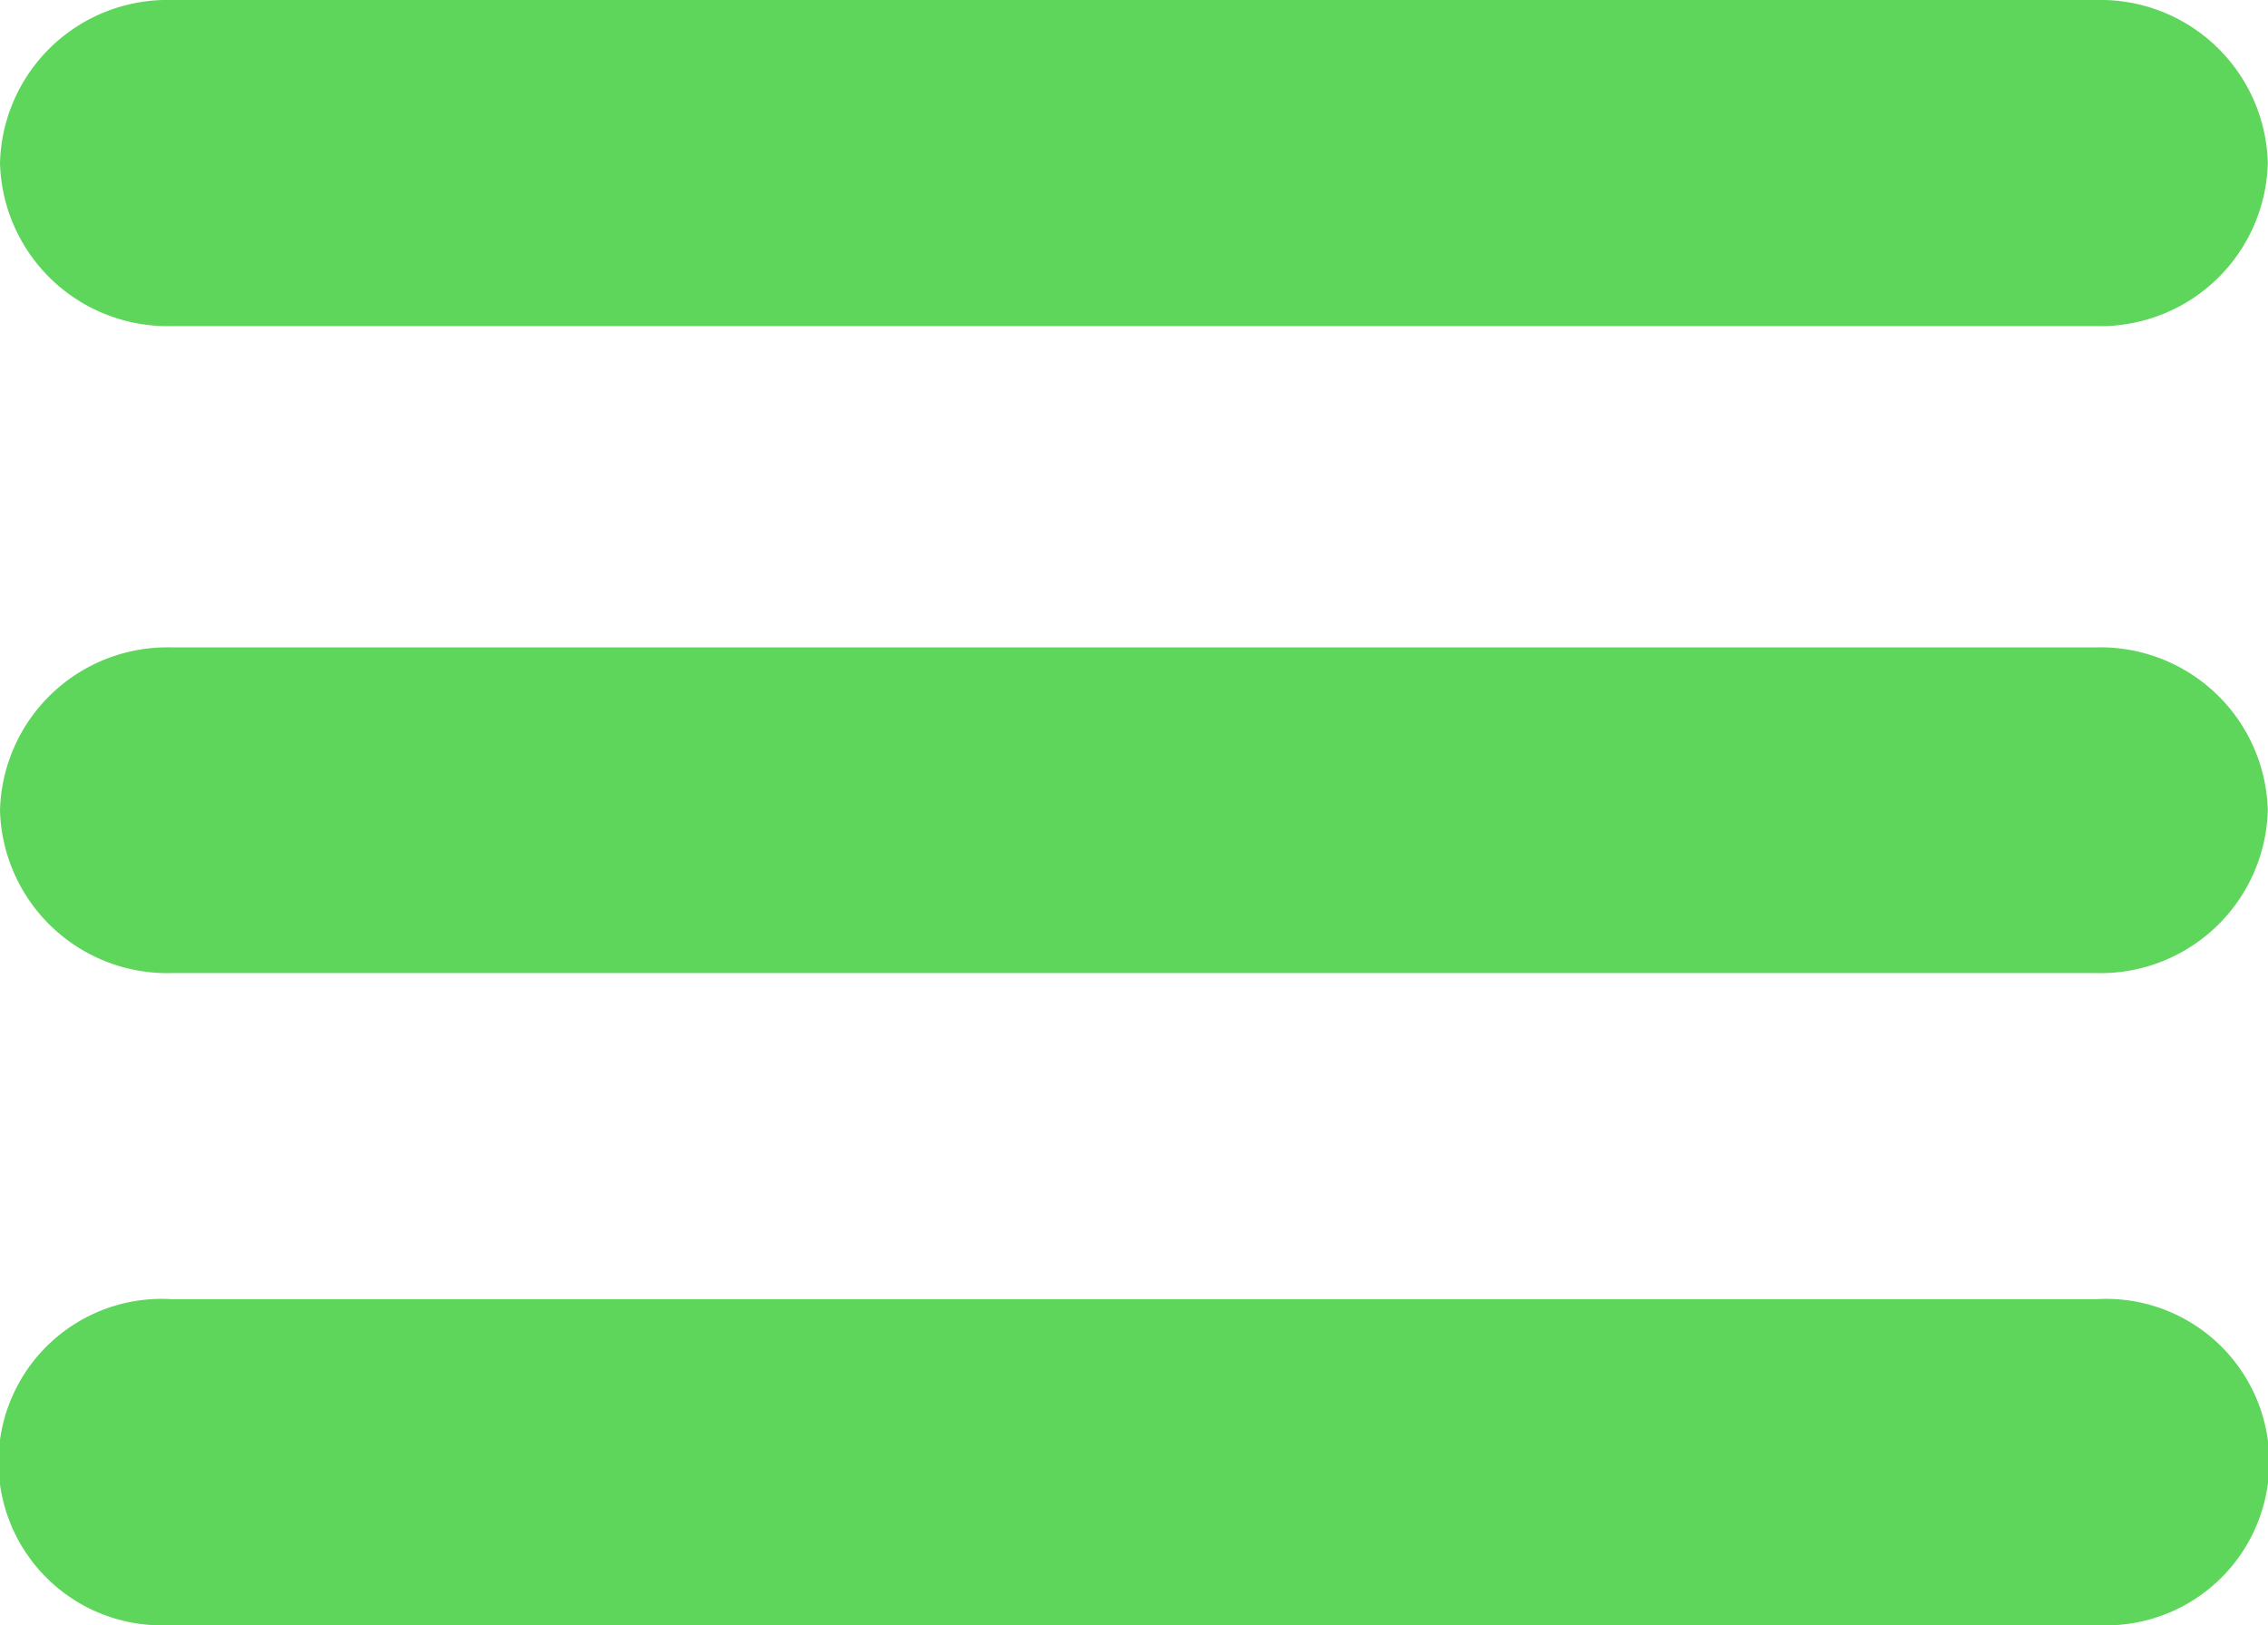 <?xml version="1.0" encoding="UTF-8"?>
<svg xmlns="http://www.w3.org/2000/svg" viewBox="0 0 114.22 81.83">
  <title>アセット 3</title>
  <path d="M105.58,0H8.64A8.43,8.43,0,0,0,0,8.21a8.44,8.44,0,0,0,8.64,8.21h96.93a8.43,8.43,0,0,0,8.64-8.2A8.43,8.43,0,0,0,105.58,0Z" style="fill:#5ed55b"></path>
  <path d="M105.58,32.6H8.64A8.43,8.43,0,0,0,0,40.81,8.43,8.43,0,0,0,8.64,49h96.93a8.43,8.43,0,0,0,8.64-8.21A8.43,8.43,0,0,0,105.58,32.6Z" style="fill:#5ed55b"></path>
  <path d="M105.58,65.42H8.64a8.22,8.22,0,1,0,0,16.41h96.93a8.22,8.22,0,1,0,0-16.41Z" style="fill:#5ed55b"></path>
</svg>
